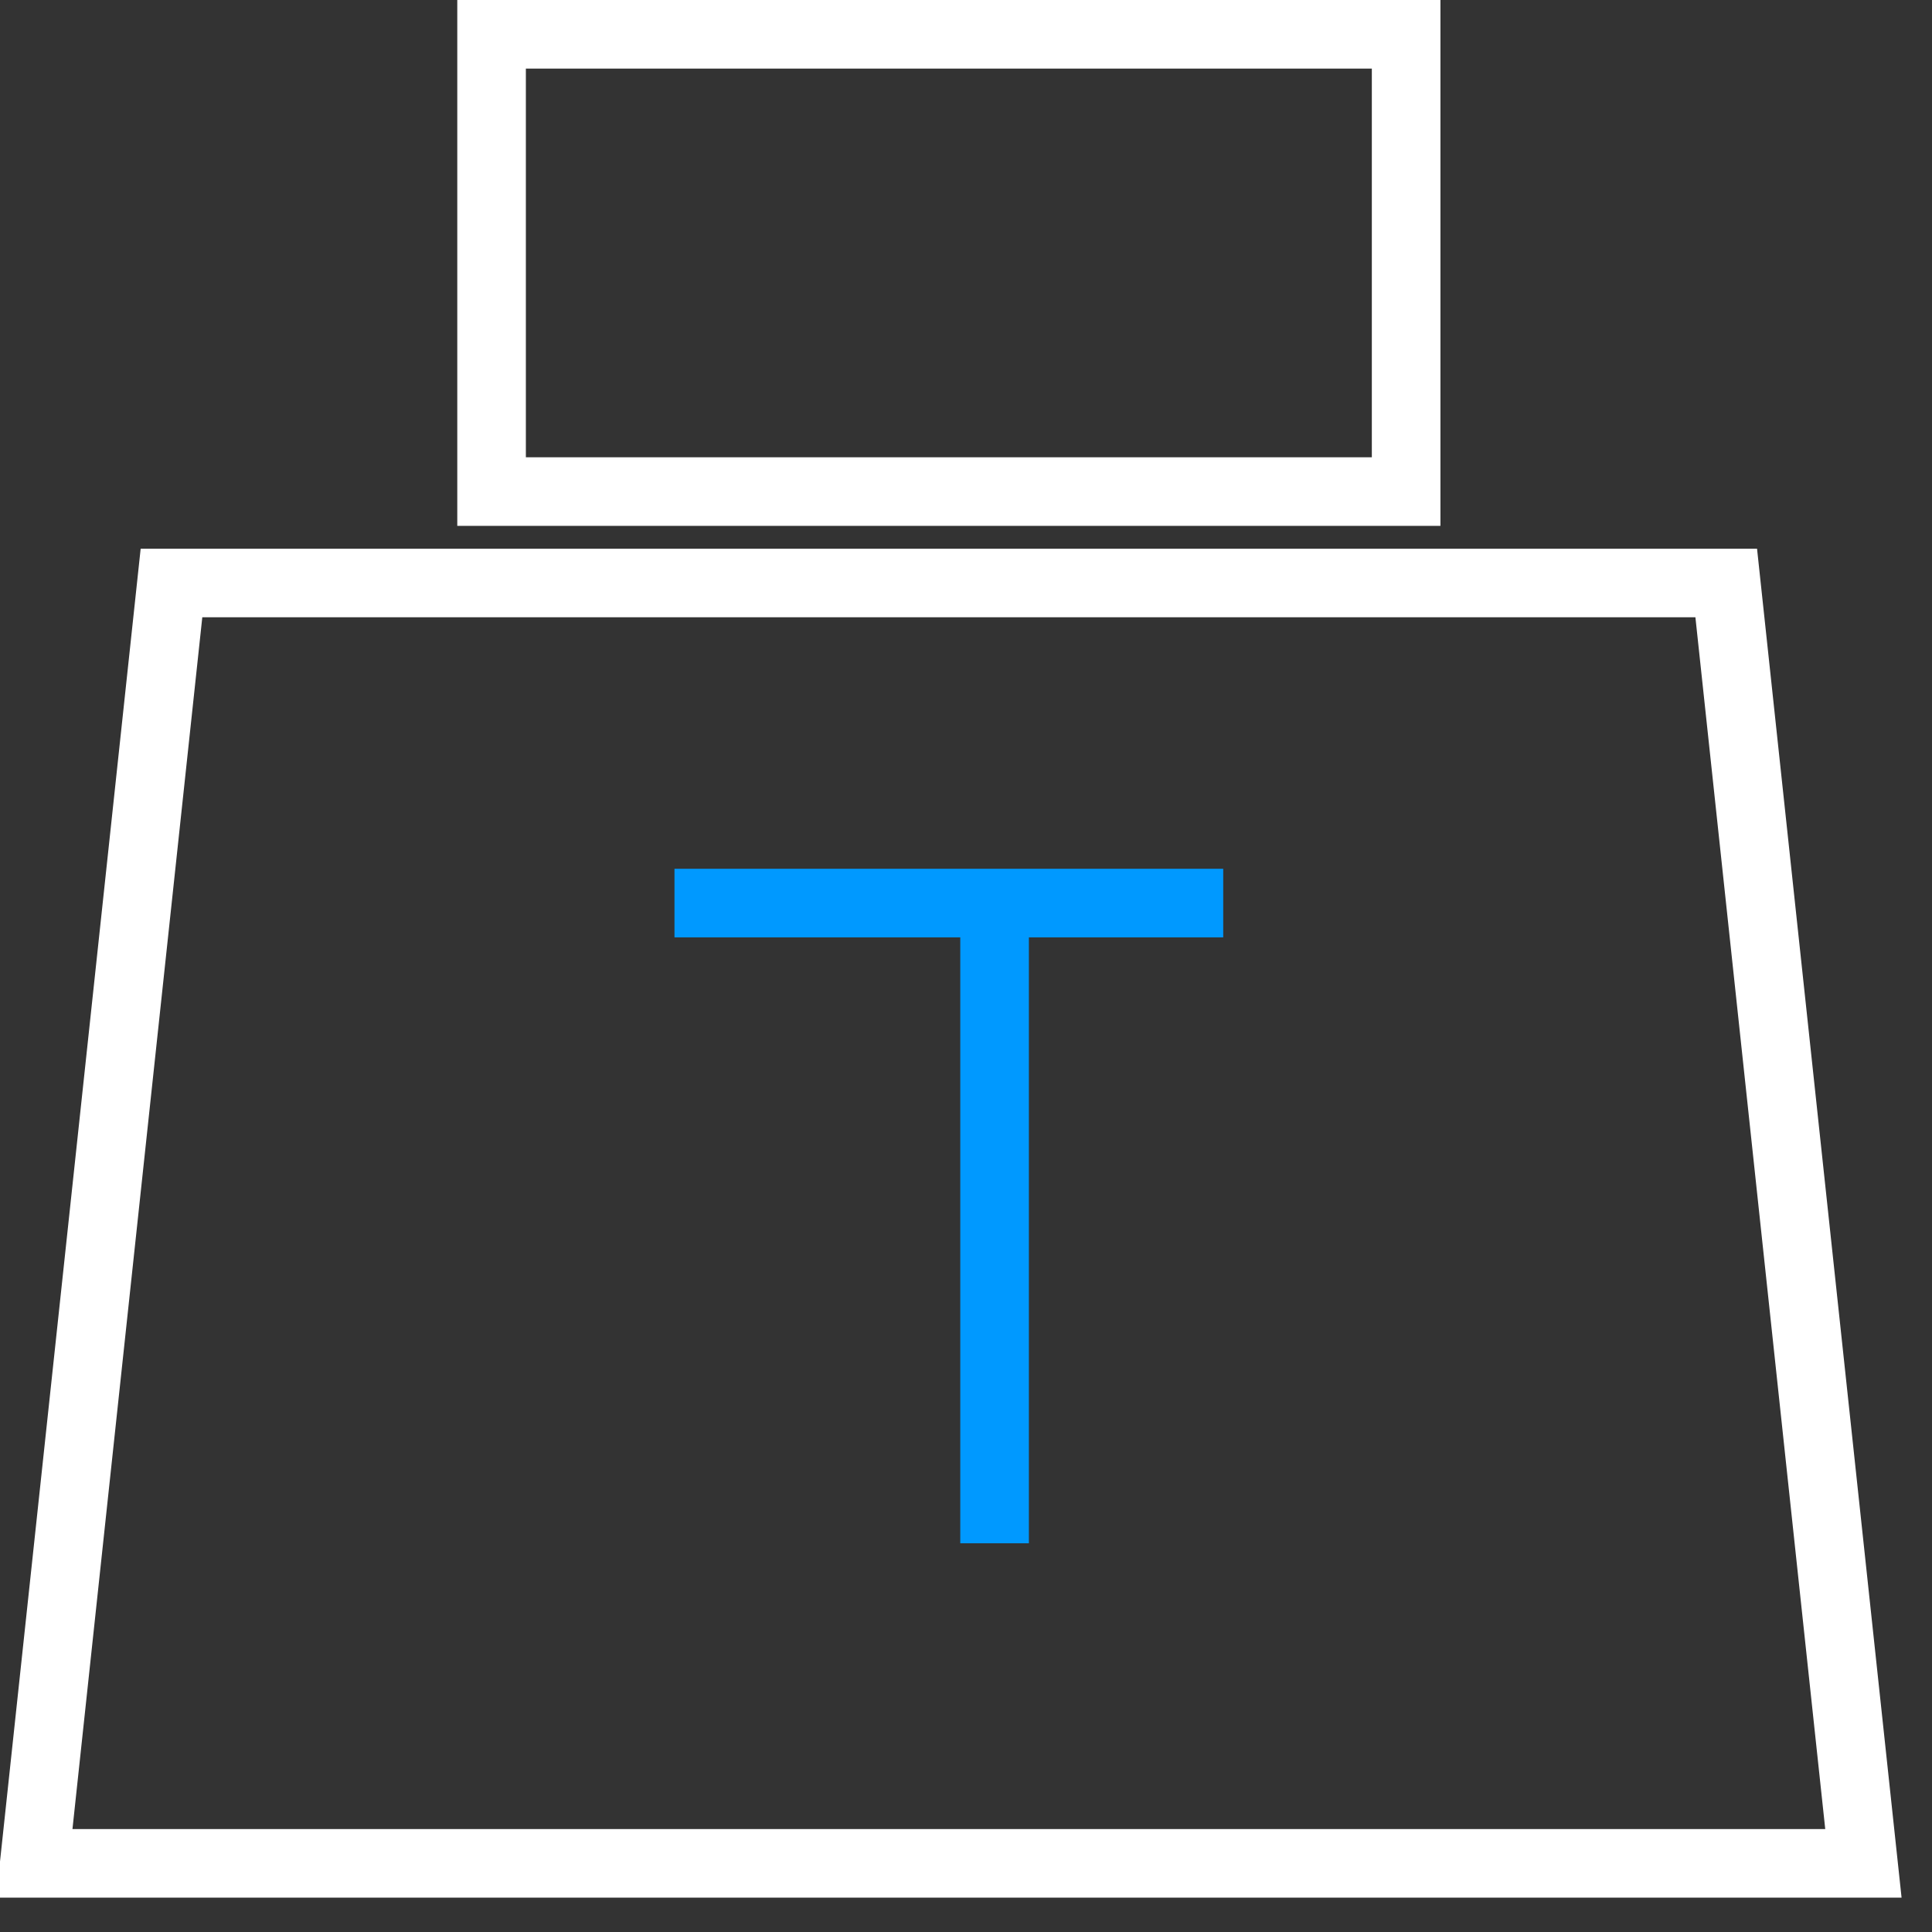 <svg 
 xmlns="http://www.w3.org/2000/svg"
 xmlns:xlink="http://www.w3.org/1999/xlink"
 width="42.25px" height="42.25px" viewBox="0 0 42.25 42.25">
<rect x="0" y="0" width="42.25" height="42.25" fill="#333333" stroke="none"/>
<path fill-rule="evenodd"  stroke="rgb(255, 255, 255)" stroke-width="1.5px" stroke-linecap="butt" stroke-linejoin="miter" fill="none"
 d="M10.750,0.750 L30.750,0.750 L30.750,10.750 L10.750,10.750 L10.750,0.750 Z"/>
<path fill-rule="evenodd"  stroke="rgb(255, 255, 255)" stroke-width="1.5px" stroke-linecap="butt" stroke-linejoin="miter" fill="none"
 d="M3.750,12.749 L37.750,12.749 L40.750,40.749 L0.750,40.749 L3.750,12.749 Z"/>
<path fill-rule="evenodd"  stroke="rgb(0, 153, 255)" stroke-width="1.5px" stroke-linecap="butt" stroke-linejoin="miter" fill="none"
 d="M14.750,19.749 L26.750,19.749 "/>
<path fill-rule="evenodd"  stroke="rgb(0, 153, 255)" stroke-width="1.5px" stroke-linecap="butt" stroke-linejoin="miter" fill="none"
 d="M21.750,19.749 L21.750,33.749 "/>
</svg>